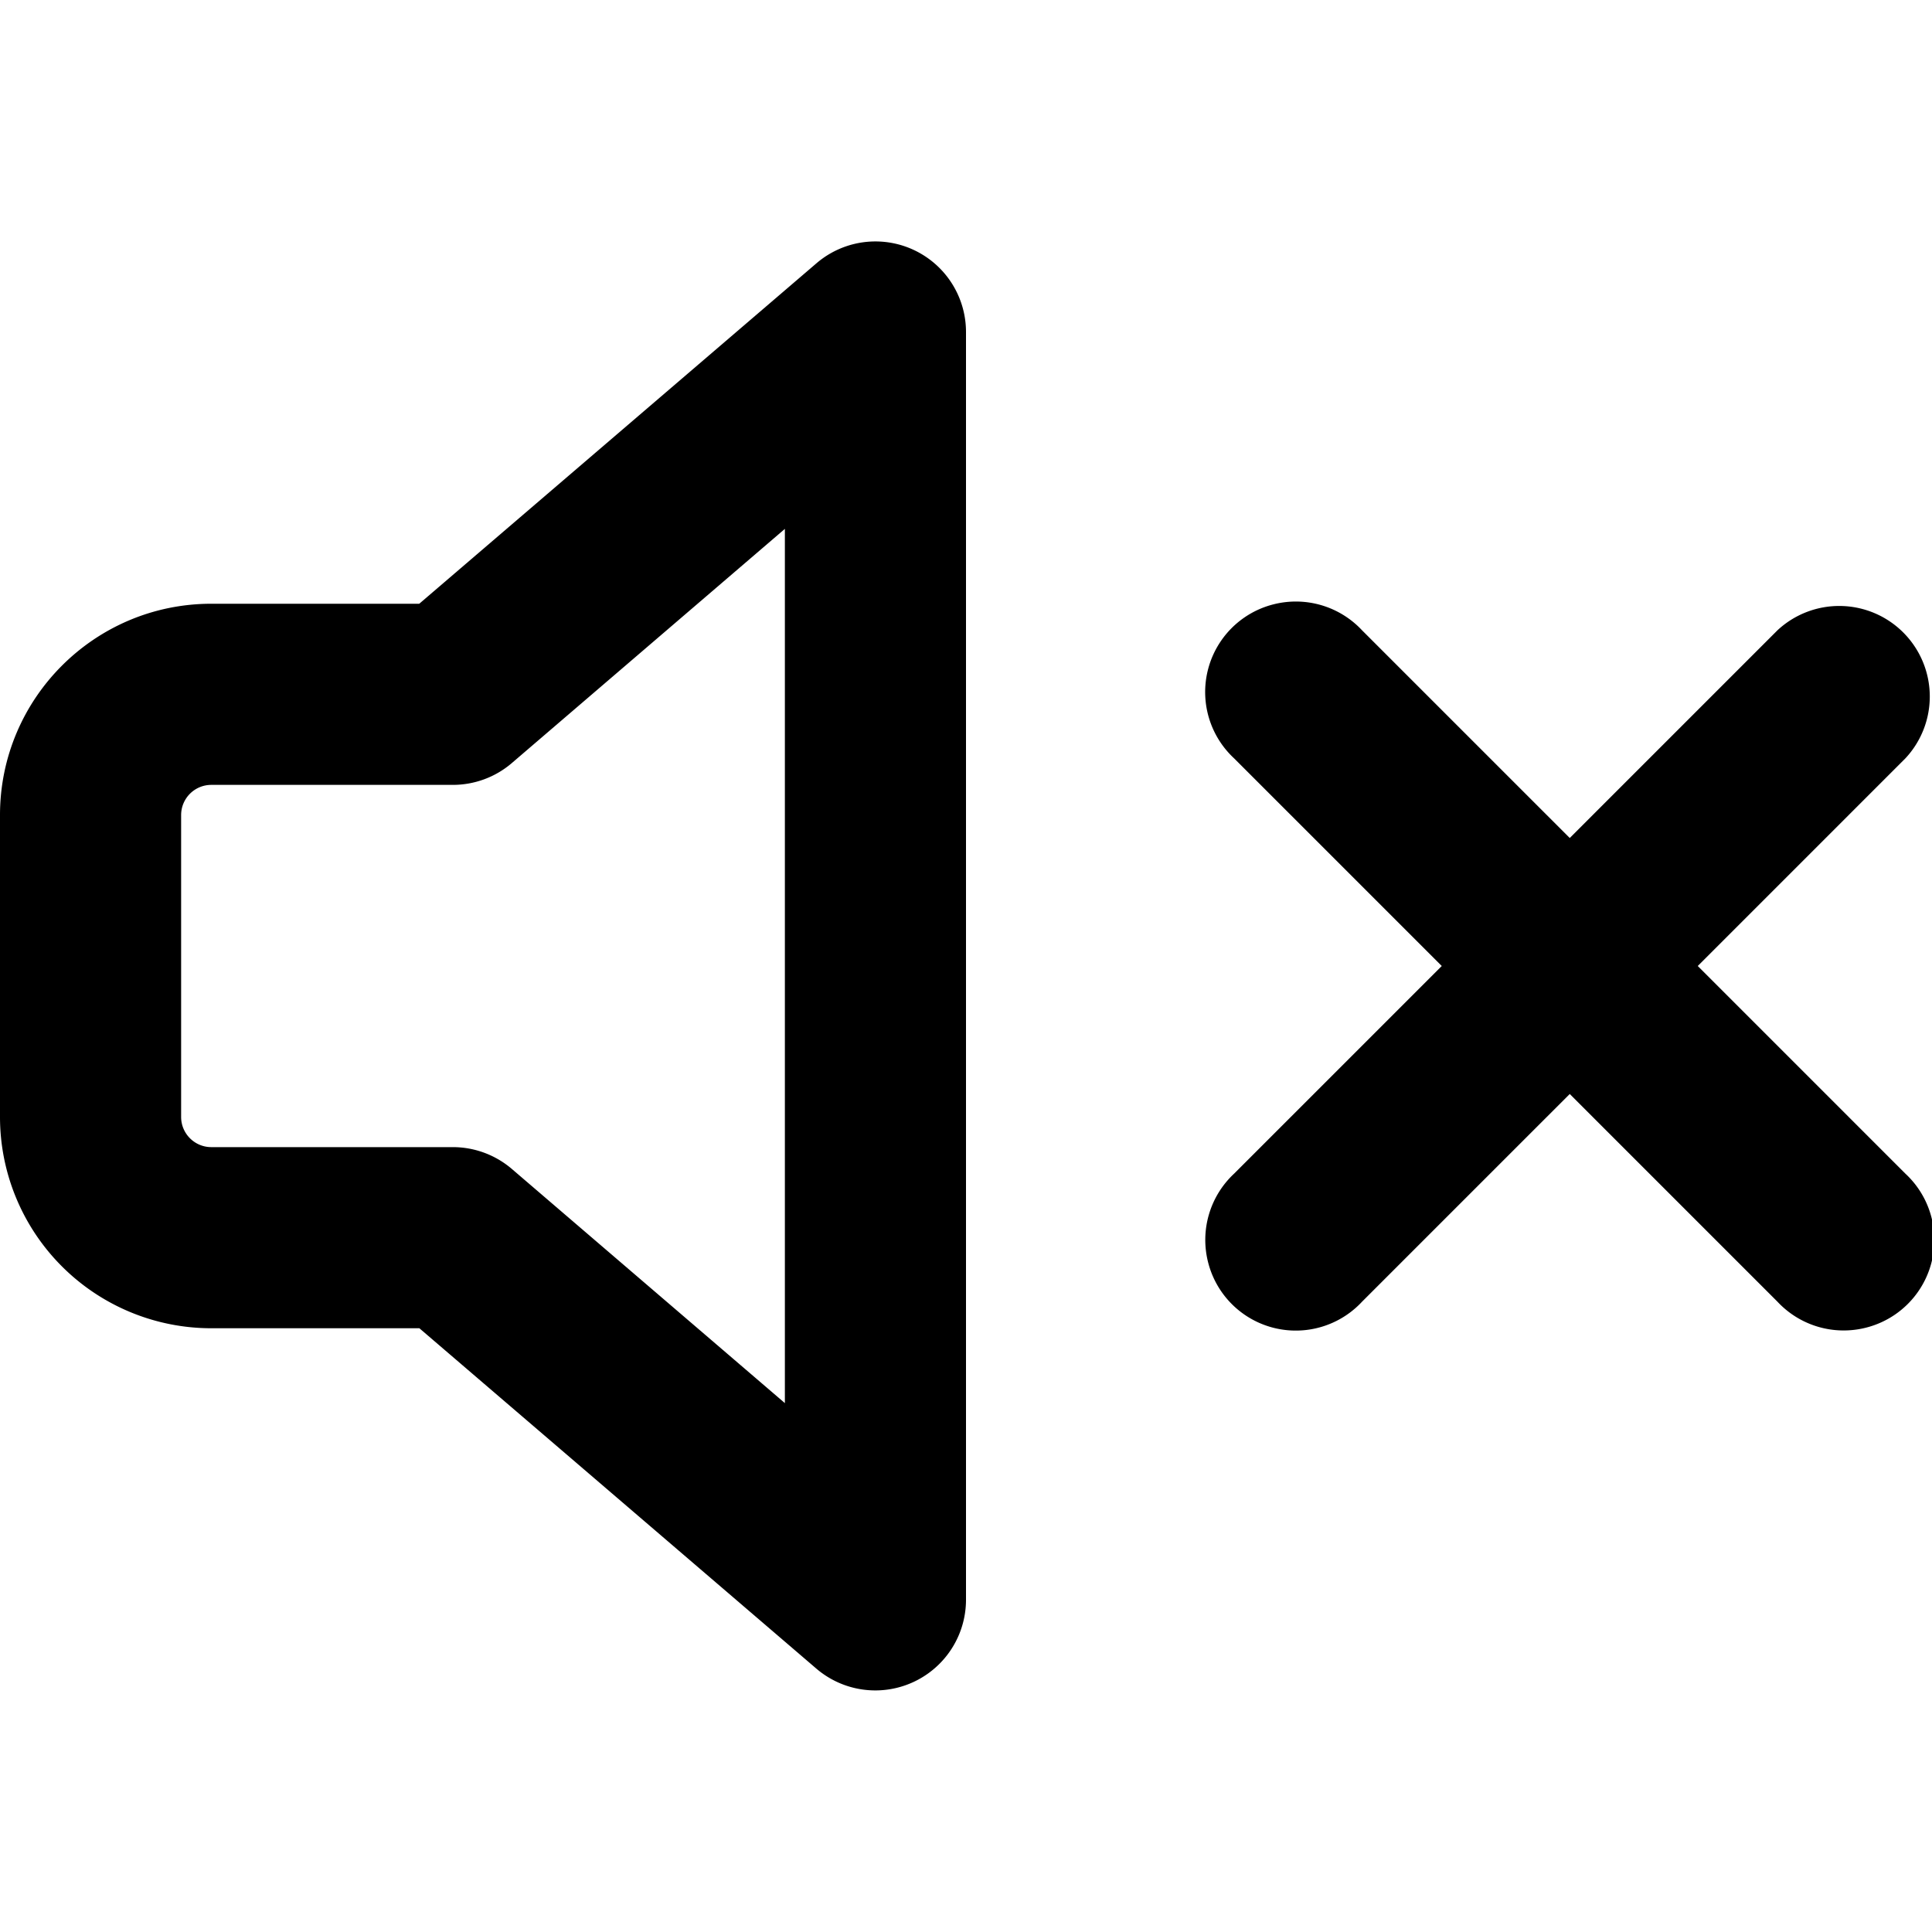 <svg xmlns="http://www.w3.org/2000/svg" viewBox="0 0 16 16" class="svg octicon-mute" width="16" height="16" aria-hidden="true"><path d="M8 2.75v10.5a.751.751 0 0 1-1.238.57L3.473 11H1.75A1.75 1.75 0 0 1 0 9.25v-2.5C0 5.784.784 5 1.75 5h1.722l3.29-2.82A.75.75 0 0 1 8 2.75m3.28 2.47L13 6.94l1.72-1.72a.75.75 0 0 1 1.042.018.75.75 0 0 1 .018 1.042L14.06 8l1.72 1.72a.749.749 0 0 1-.326 1.275.75.75 0 0 1-.734-.215L13 9.06l-1.72 1.72a.749.749 0 0 1-1.275-.326.75.75 0 0 1 .215-.734L11.94 8l-1.72-1.72a.749.749 0 0 1 .326-1.275.75.75 0 0 1 .734.215m-7.042 1.1a.75.75 0 0 1-.488.18h-2a.25.25 0 0 0-.25.25v2.5c0 .138.112.25.25.25h2c.179 0 .352.064.488.18L6.5 11.62V4.38Z"/></svg>